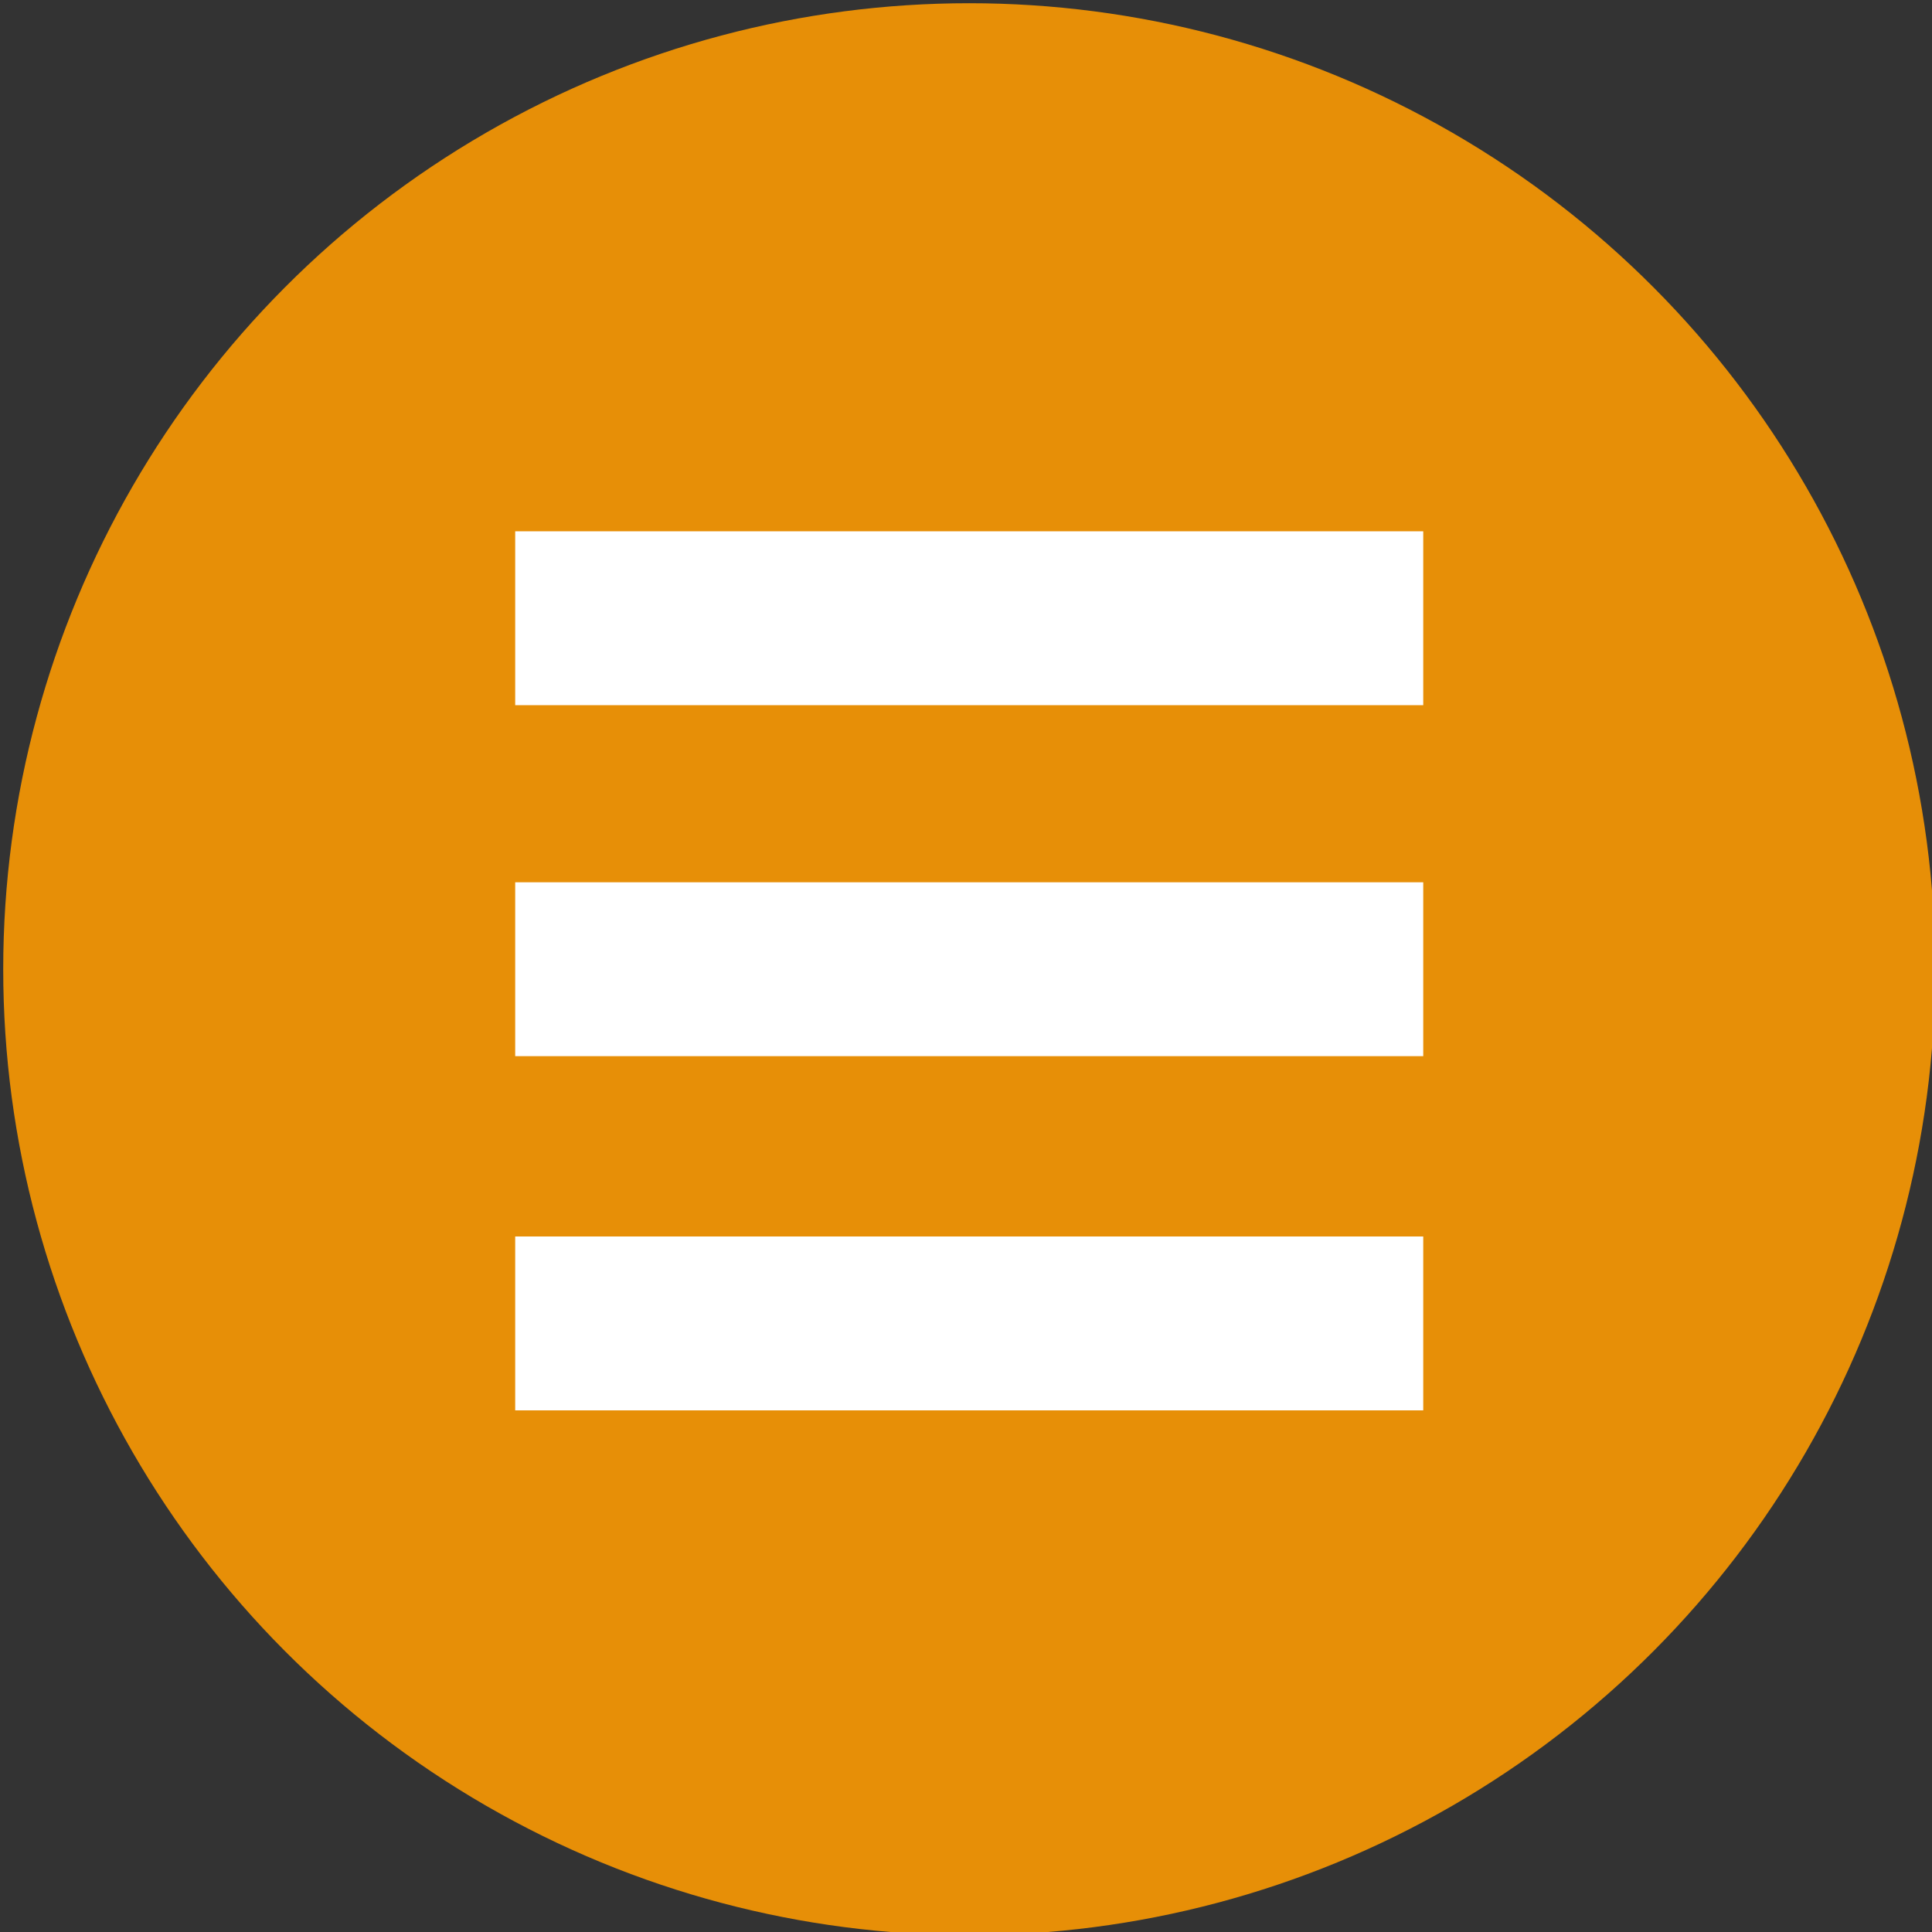 <?xml version="1.0" encoding="utf-8"?>
<!-- Generator: Adobe Illustrator 21.0.2, SVG Export Plug-In . SVG Version: 6.00 Build 0)  -->
<svg version="1.1" id="Ebene_1" xmlns="http://www.w3.org/2000/svg" xmlns:xlink="http://www.w3.org/1999/xlink" x="0px" y="0px"
	 viewBox="0 0 60 60" style="enable-background:new 0 0 60 60;" xml:space="preserve">
<rect x="0" y="0" width="60" height="60" fill="#333333" stroke="none"/>
<style type="text/css">
	.st0{fill:#E78F07;}
	.st1{fill:#FFFFFF;}
</style>
<circle class="st0" cx="30.1" cy="30.1" r="30"/>
<g>
	<rect x="16" y="16.5" class="st1" width="28.2" height="5.4"/>
	<rect x="16" y="27.4" class="st1" width="28.2" height="5.4"/>
	<rect x="16" y="38.4" class="st1" width="28.2" height="5.4"/>
</g>
</svg>
